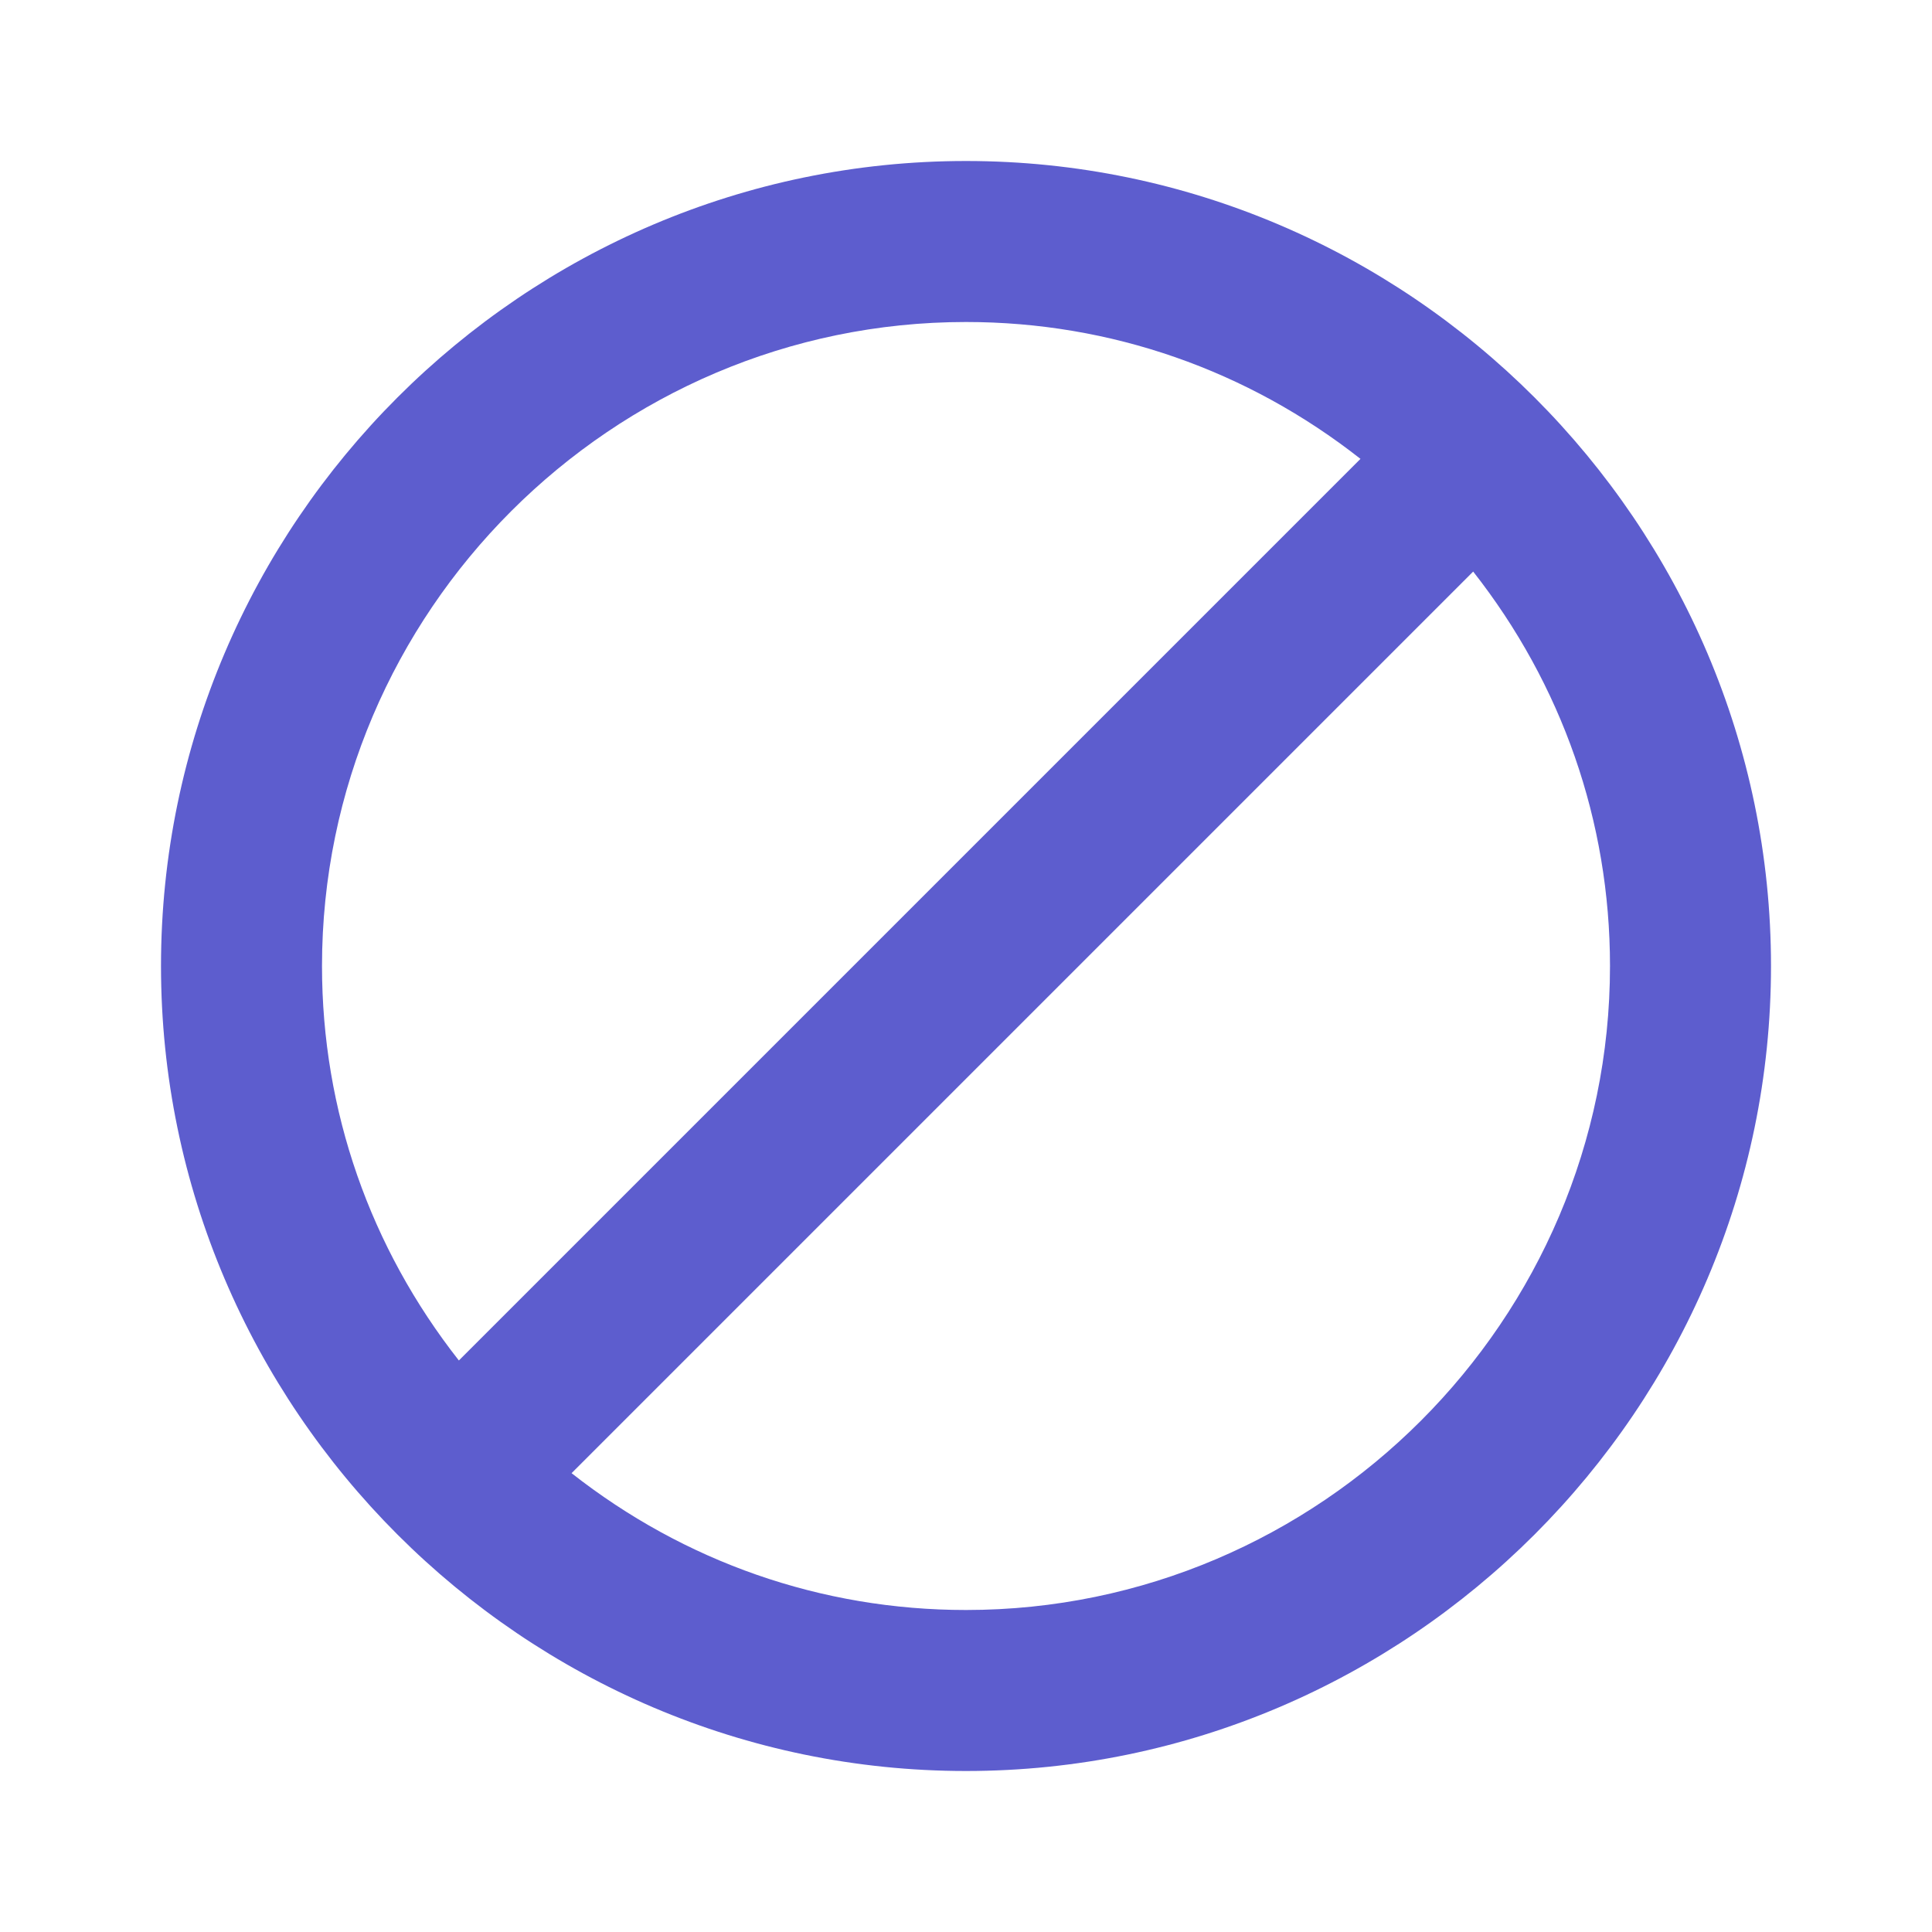 <svg width="51" height="51" viewBox="0 0 51 51" fill="none" xmlns="http://www.w3.org/2000/svg">
<path d="M25.5 4.25C13.812 4.25 4.25 13.812 4.25 25.5C4.25 37.188 13.812 46.75 25.5 46.75C37.188 46.75 46.75 37.188 46.75 25.5C46.75 13.812 37.188 4.25 25.5 4.25ZM8.5 25.5C8.5 16.15 16.15 8.5 25.5 8.5C29.325 8.5 32.938 9.775 35.913 12.113L12.113 35.913C9.775 32.938 8.5 29.325 8.5 25.5ZM25.5 42.5C21.675 42.5 18.062 41.225 15.088 38.888L38.888 15.088C41.225 18.062 42.5 21.675 42.5 25.5C42.5 34.85 34.85 42.5 25.5 42.5Z" fill="#5D5DCE"/>
</svg>
